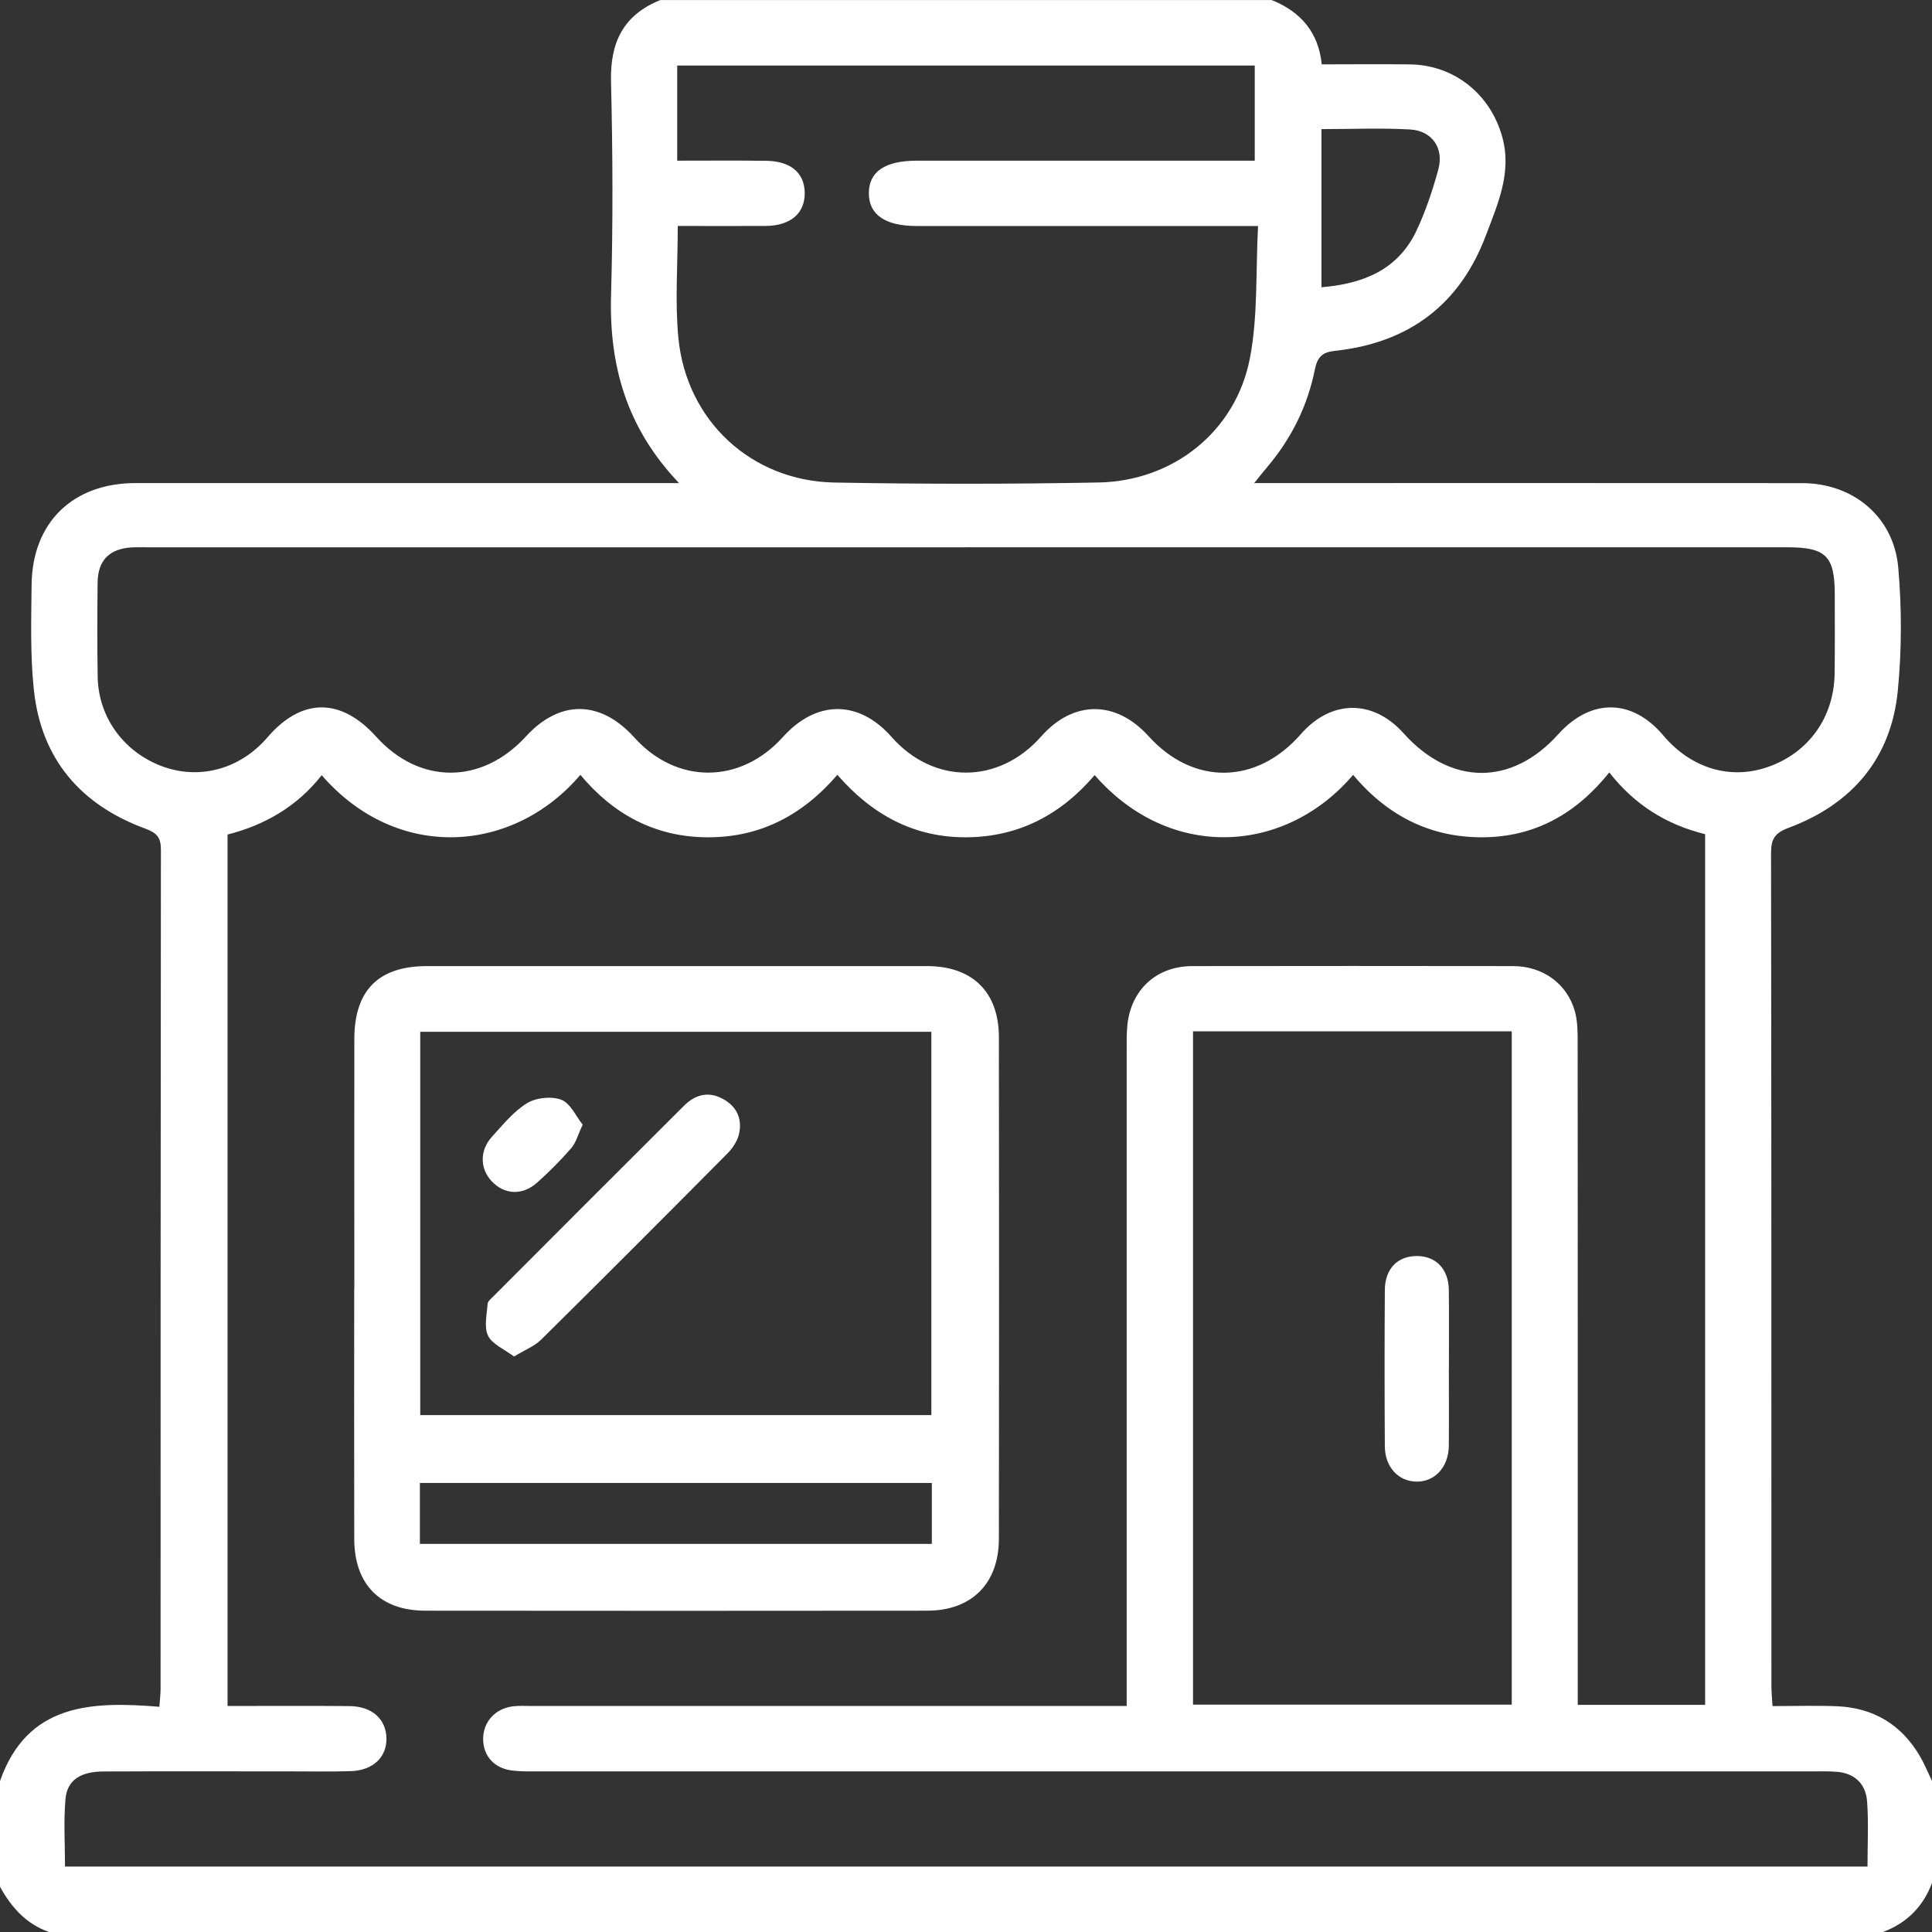 <svg width="42" height="42" viewBox="0 0 42 42" fill="none" xmlns="http://www.w3.org/2000/svg">
<rect x="0" y="0" width="42" height="42" fill="#333333" stroke="none"/>
<g clip-path="url(#clip0_697_220)">
<path d="M42 38.719V40.934C41.806 41.451 41.451 41.806 40.934 42H1.066C0.568 41.827 0.246 41.462 0 41.016V38.719C0.595 37.019 2.003 36.985 3.465 37.104C3.477 36.932 3.491 36.824 3.491 36.717C3.491 30.635 3.491 24.551 3.498 18.469C3.498 18.207 3.411 18.107 3.16 18.014C1.758 17.499 0.898 16.505 0.737 15.004C0.656 14.246 0.679 13.476 0.687 12.712C0.701 11.357 1.586 10.502 2.944 10.502C6.717 10.502 10.49 10.502 14.262 10.502C14.401 10.502 14.54 10.502 14.762 10.502C13.615 9.298 13.24 7.941 13.284 6.409C13.327 4.866 13.321 3.32 13.283 1.776C13.261 0.921 13.552 0.324 14.355 0.001H27.645C28.274 0.253 28.663 0.7 28.734 1.399C29.396 1.399 30.023 1.392 30.651 1.4C31.612 1.412 32.399 2.045 32.657 2.974C32.872 3.746 32.561 4.43 32.304 5.113C31.736 6.626 30.622 7.456 29.02 7.627C28.747 7.656 28.639 7.758 28.583 8.037C28.425 8.825 28.074 9.531 27.553 10.148C27.468 10.246 27.389 10.349 27.265 10.502C27.482 10.502 27.628 10.502 27.775 10.502C31.576 10.502 35.375 10.5 39.176 10.503C40.286 10.503 41.172 11.235 41.267 12.344C41.343 13.225 41.343 14.124 41.258 15.002C41.116 16.487 40.263 17.483 38.878 17.998C38.571 18.113 38.501 18.249 38.501 18.551C38.51 24.58 38.508 30.608 38.509 36.636C38.509 36.779 38.523 36.923 38.533 37.089C39.029 37.089 39.48 37.074 39.929 37.092C40.726 37.125 41.336 37.489 41.739 38.181C41.839 38.352 41.914 38.539 42.001 38.72L42 38.719ZM24.493 37.087C24.493 36.851 24.493 36.675 24.493 36.498C24.493 31.932 24.493 27.366 24.493 22.799C24.493 22.635 24.491 22.47 24.506 22.307C24.576 21.526 25.133 21.004 25.916 21.002C28.241 20.998 30.565 20.999 32.889 21.002C33.541 21.002 34.07 21.385 34.238 21.991C34.298 22.21 34.297 22.45 34.297 22.68C34.3 27.314 34.299 31.95 34.299 36.584C34.299 36.742 34.299 36.9 34.299 37.062H37.068V18.134C36.224 17.927 35.531 17.492 34.985 16.792C34.263 17.692 33.362 18.2 32.219 18.202C31.071 18.204 30.146 17.717 29.415 16.845C27.946 18.574 25.433 18.728 23.797 16.85C23.069 17.704 22.155 18.191 21.022 18.202C19.872 18.213 18.954 17.708 18.204 16.844C17.439 17.731 16.517 18.206 15.383 18.202C14.249 18.199 13.336 17.708 12.617 16.844C11.161 18.559 8.635 18.744 6.993 16.852C6.461 17.533 5.75 17.939 4.947 18.142V37.087C5.853 37.087 6.727 37.081 7.599 37.089C8.083 37.093 8.392 37.37 8.401 37.784C8.411 38.197 8.111 38.487 7.629 38.503C7.191 38.517 6.754 38.508 6.316 38.508C4.963 38.508 3.609 38.504 2.256 38.51C1.746 38.512 1.459 38.698 1.423 39.114C1.381 39.597 1.413 40.086 1.413 40.578H40.598C40.598 40.094 40.622 39.63 40.59 39.172C40.564 38.787 40.329 38.549 39.927 38.517C39.75 38.503 39.572 38.508 39.395 38.508C30.152 38.508 20.91 38.508 11.668 38.508C11.491 38.508 11.312 38.512 11.136 38.49C10.746 38.442 10.509 38.179 10.503 37.812C10.498 37.439 10.761 37.142 11.151 37.094C11.285 37.078 11.424 37.087 11.561 37.087C15.69 37.087 19.819 37.087 23.948 37.087H24.494H24.493ZM21.006 11.898C15.086 11.898 9.167 11.898 3.248 11.898C3.126 11.898 3.002 11.893 2.88 11.899C2.382 11.924 2.126 12.176 2.122 12.67C2.115 13.354 2.111 14.037 2.124 14.721C2.14 15.609 2.711 16.372 3.559 16.671C4.365 16.955 5.231 16.709 5.814 16.03C6.557 15.166 7.408 15.161 8.178 16.015C9.12 17.059 10.473 17.058 11.432 16.011C12.171 15.206 13.053 15.215 13.792 16.035C14.711 17.055 16.096 17.049 17.019 16.023C17.748 15.213 18.669 15.212 19.381 16.02C20.297 17.059 21.712 17.054 22.635 16.009C23.332 15.22 24.258 15.217 24.97 16.005C25.942 17.079 27.316 17.061 28.278 15.961C28.937 15.206 29.847 15.198 30.512 15.94C31.533 17.081 32.863 17.09 33.874 15.963C34.583 15.175 35.479 15.184 36.158 15.987C36.763 16.704 37.614 16.96 38.434 16.673C39.315 16.366 39.868 15.599 39.883 14.648C39.891 14.073 39.886 13.499 39.886 12.925C39.886 12.085 39.694 11.897 38.848 11.897C32.901 11.897 26.954 11.897 21.009 11.897L21.006 11.898ZM25.935 37.057H32.864V22.42H25.935V37.057ZM14.734 4.913C14.734 5.765 14.672 6.56 14.747 7.343C14.921 9.147 16.334 10.457 18.141 10.49C20.054 10.525 21.969 10.525 23.882 10.489C25.502 10.458 26.857 9.385 27.169 7.801C27.35 6.878 27.296 5.908 27.349 4.913C27.106 4.913 26.96 4.913 26.813 4.913C24.516 4.913 22.221 4.913 19.924 4.913C19.242 4.913 18.885 4.665 18.888 4.196C18.891 3.73 19.24 3.493 19.935 3.493C22.217 3.493 24.5 3.493 26.783 3.493C26.942 3.493 27.102 3.493 27.277 3.493V1.425H14.722V3.493C15.384 3.493 16.022 3.487 16.661 3.496C17.192 3.503 17.49 3.763 17.494 4.192C17.499 4.64 17.184 4.909 16.639 4.912C16.011 4.916 15.385 4.912 14.733 4.912L14.734 4.913ZM28.727 6.245C29.636 6.169 30.386 5.866 30.788 5.025C30.991 4.598 31.143 4.14 31.268 3.683C31.394 3.224 31.133 2.843 30.659 2.815C30.023 2.778 29.385 2.807 28.727 2.807V6.245Z" fill="white"/>
<path d="M7.703 28.003C7.703 26.199 7.7 24.394 7.703 22.59C7.704 21.527 8.229 21.002 9.283 21.002C12.906 21.002 16.528 21.002 20.151 21.002C21.135 21.002 21.713 21.561 21.715 22.543C21.72 26.18 21.72 29.816 21.715 33.452C21.713 34.426 21.123 35.014 20.157 35.015C16.52 35.019 12.885 35.019 9.248 35.015C8.268 35.015 7.704 34.446 7.701 33.459C7.697 31.641 7.7 29.822 7.7 28.004L7.703 28.003ZM20.247 30.763V22.43H9.136V30.763H20.247ZM20.257 33.563V32.238H9.128V33.563H20.257Z" fill="white"/>
<path d="M31.497 29.757C31.497 30.316 31.501 30.874 31.496 31.433C31.49 31.897 31.187 32.221 30.783 32.209C30.392 32.198 30.107 31.886 30.105 31.44C30.098 30.308 30.098 29.176 30.105 28.045C30.108 27.584 30.379 27.308 30.796 27.305C31.212 27.303 31.489 27.584 31.496 28.038C31.503 28.611 31.498 29.183 31.498 29.757H31.497Z" fill="white"/>
<path d="M11.175 29.49C10.961 29.329 10.702 29.224 10.61 29.037C10.518 28.849 10.585 28.578 10.6 28.345C10.604 28.289 10.675 28.233 10.722 28.185C12.102 26.802 13.482 25.42 14.866 24.041C15.112 23.794 15.402 23.715 15.722 23.893C16.021 24.059 16.14 24.329 16.065 24.653C16.03 24.802 15.932 24.954 15.823 25.066C14.476 26.424 13.125 27.777 11.765 29.122C11.618 29.267 11.41 29.346 11.173 29.491L11.175 29.49Z" fill="white"/>
<path d="M12.667 24.45C12.561 24.675 12.52 24.843 12.419 24.959C12.186 25.226 11.936 25.48 11.671 25.714C11.348 25.997 10.958 25.97 10.685 25.675C10.432 25.402 10.426 25.008 10.694 24.713C10.932 24.452 11.164 24.162 11.458 23.982C11.655 23.861 11.989 23.826 12.203 23.908C12.4 23.984 12.519 24.265 12.667 24.449V24.45Z" fill="white"/>
</g>
<defs>
<clipPath id="clip0_697_220">
<rect width="42" height="42" fill="white"/>
</clipPath>
</defs>
</svg>
